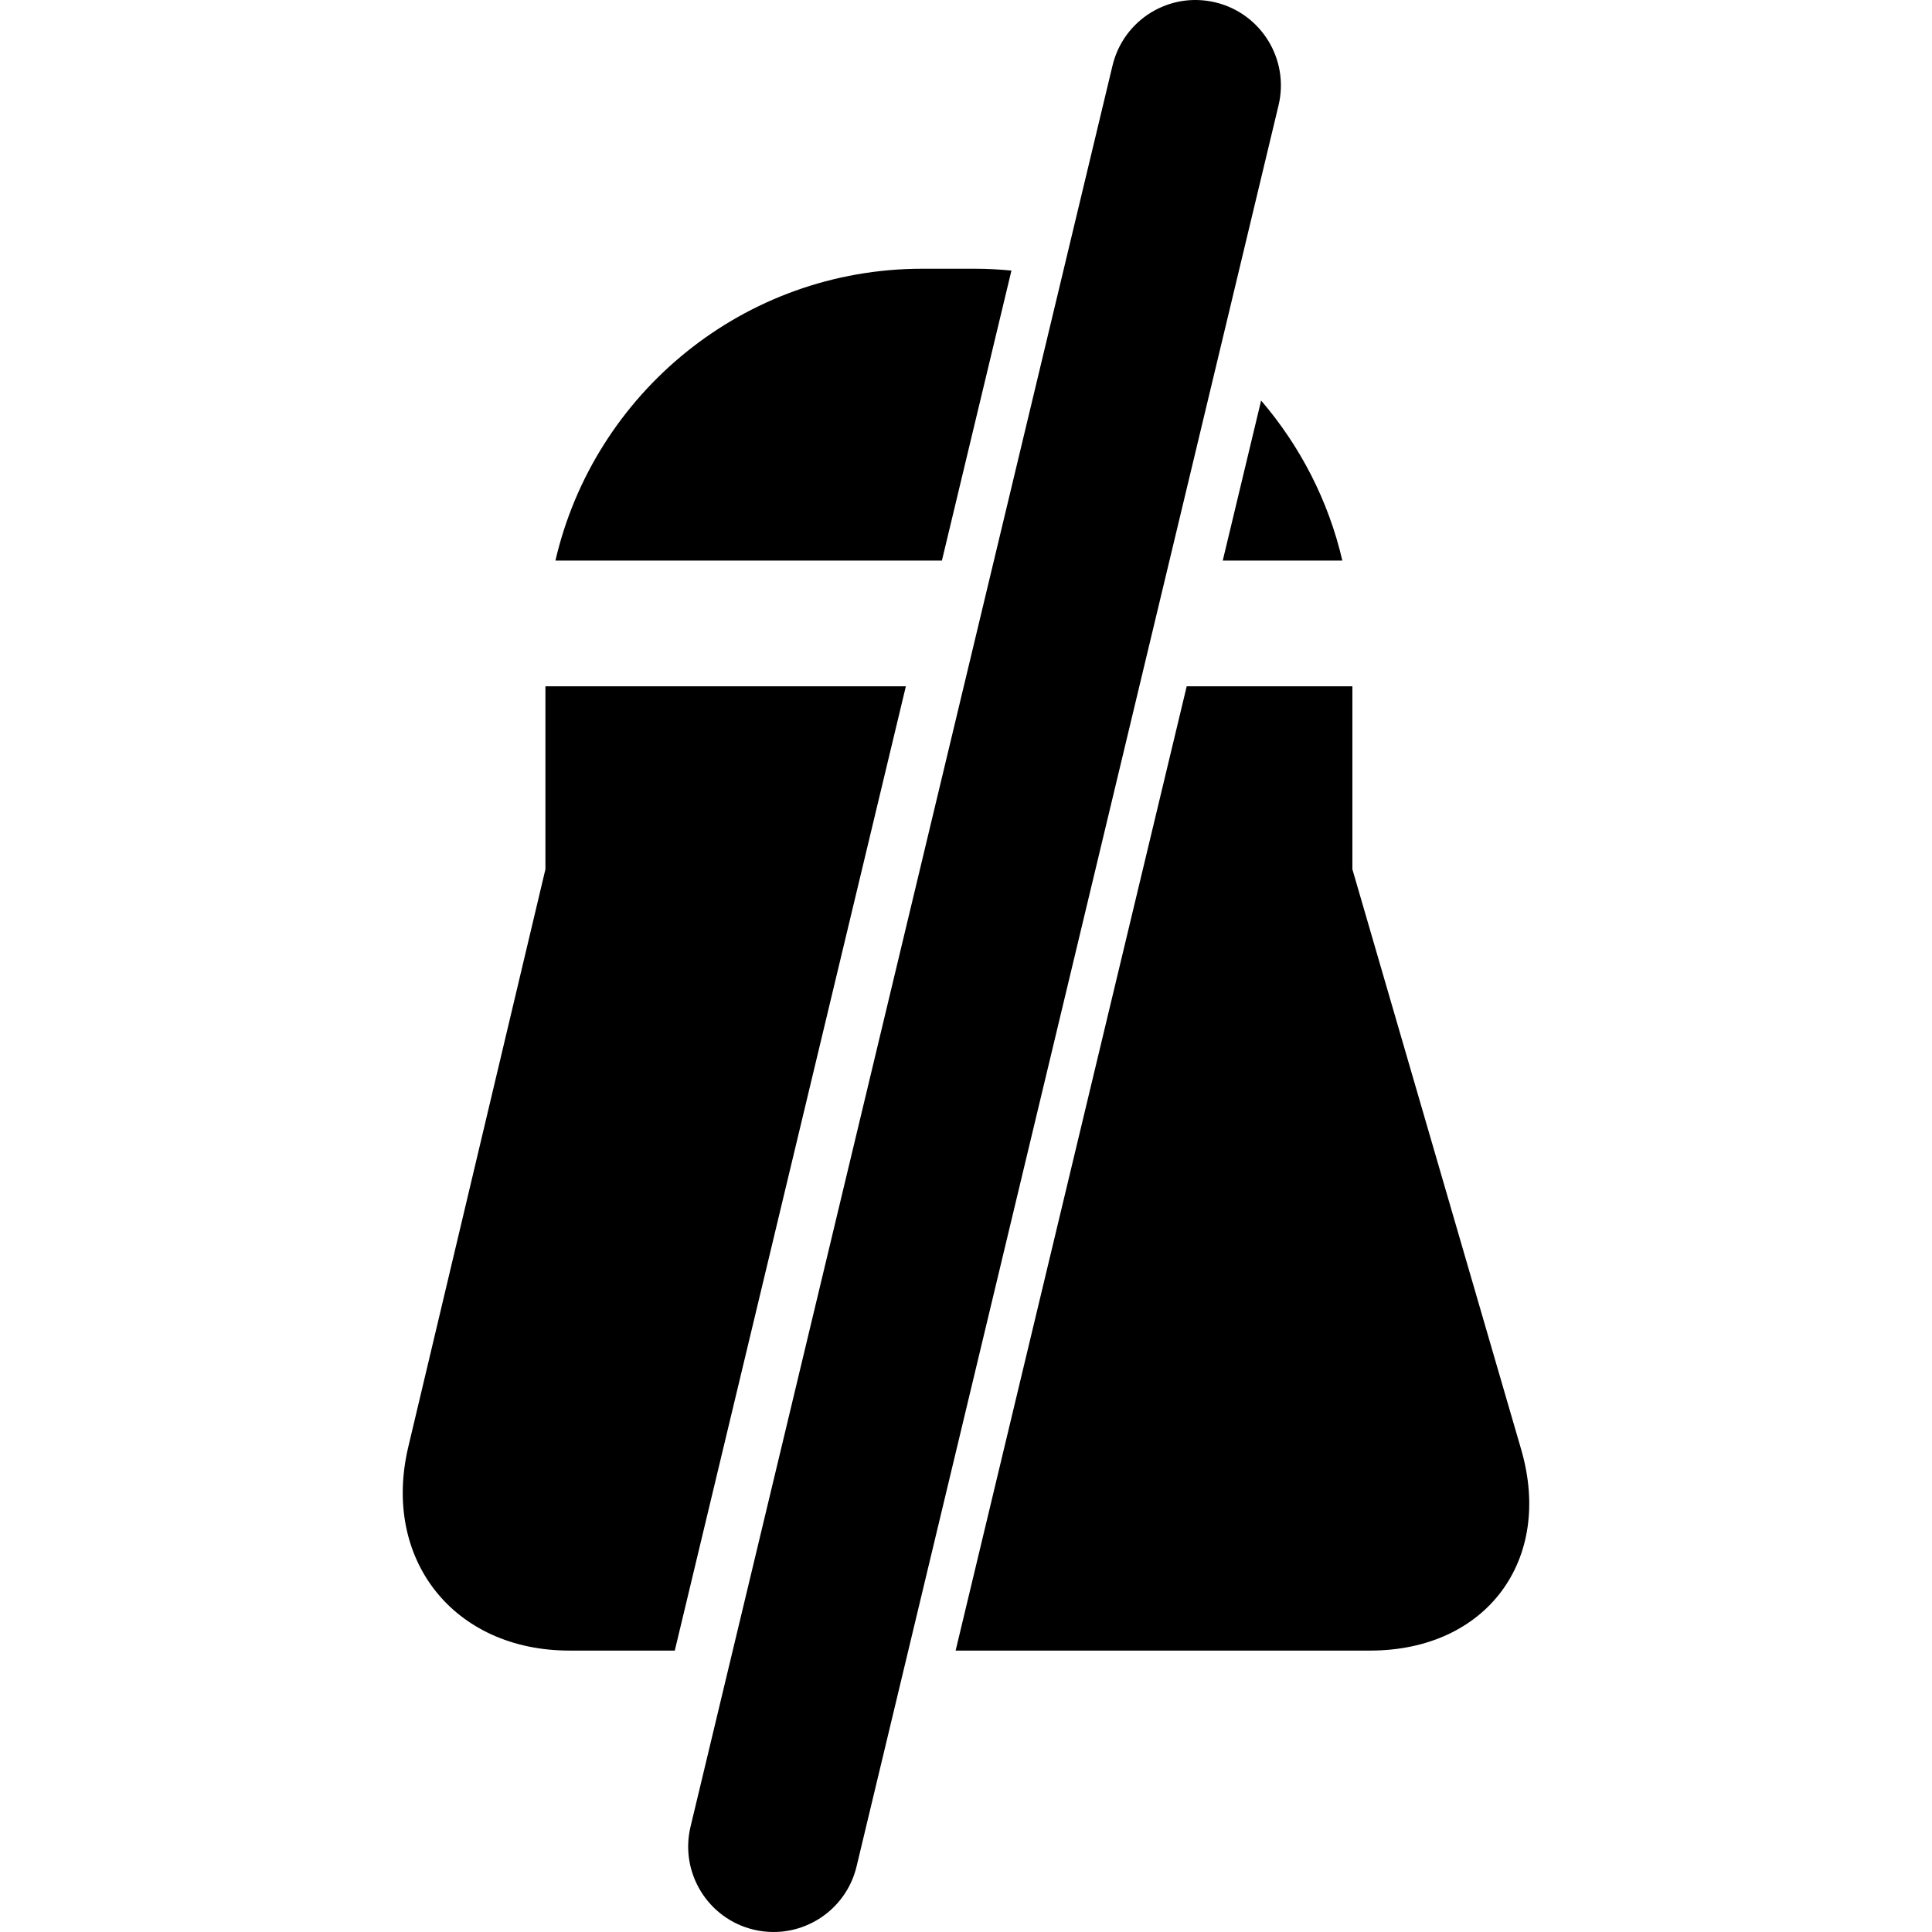 <?xml version="1.0" encoding="iso-8859-1"?>
<!-- Uploaded to: SVG Repo, www.svgrepo.com, Generator: SVG Repo Mixer Tools -->
<!DOCTYPE svg PUBLIC "-//W3C//DTD SVG 1.1//EN" "http://www.w3.org/Graphics/SVG/1.1/DTD/svg11.dtd">
<svg fill="#000000" version="1.1" id="Capa_1" xmlns="http://www.w3.org/2000/svg" xmlns:xlink="http://www.w3.org/1999/xlink" 
	 width="800px" height="800px" viewBox="0 0 541.267 541.267"
	 xml:space="preserve">
<g>
	<path d="M211.137,540.606c1.874,0.449,3.758,0.66,5.594,0.66c10.806,0,20.598-7.373,23.237-18.341l118.23-493.425
		c3.069-12.842-4.848-25.742-17.681-28.831c-12.909-3.098-25.742,4.848-28.831,17.681L193.456,511.775
		C190.387,524.618,198.304,537.527,211.137,540.606z"/>
	<path d="M342.564,157.055h33.507c-3.901-16.868-11.876-32.14-22.759-44.839L342.564,157.055z"/>
	<path d="M283.363,75.802c-3.337-0.315-6.693-0.516-10.117-0.516h-14.812c-50.117,0-91.992,34.932-102.826,81.769h108.276
		L283.363,75.802z"/>
	<path d="M426.169,406.071l-47.287-162.542v-51.255h-46.416l-64.738,270.15h116.146
		C416.292,462.414,435.225,437.207,426.169,406.071z"/>
	<path d="M152.806,243.529l-38.413,161.797c-7.488,31.537,12.718,57.098,45.135,57.098h29.52l64.738-270.15h-100.98V243.529z"/>
</g>
</svg>